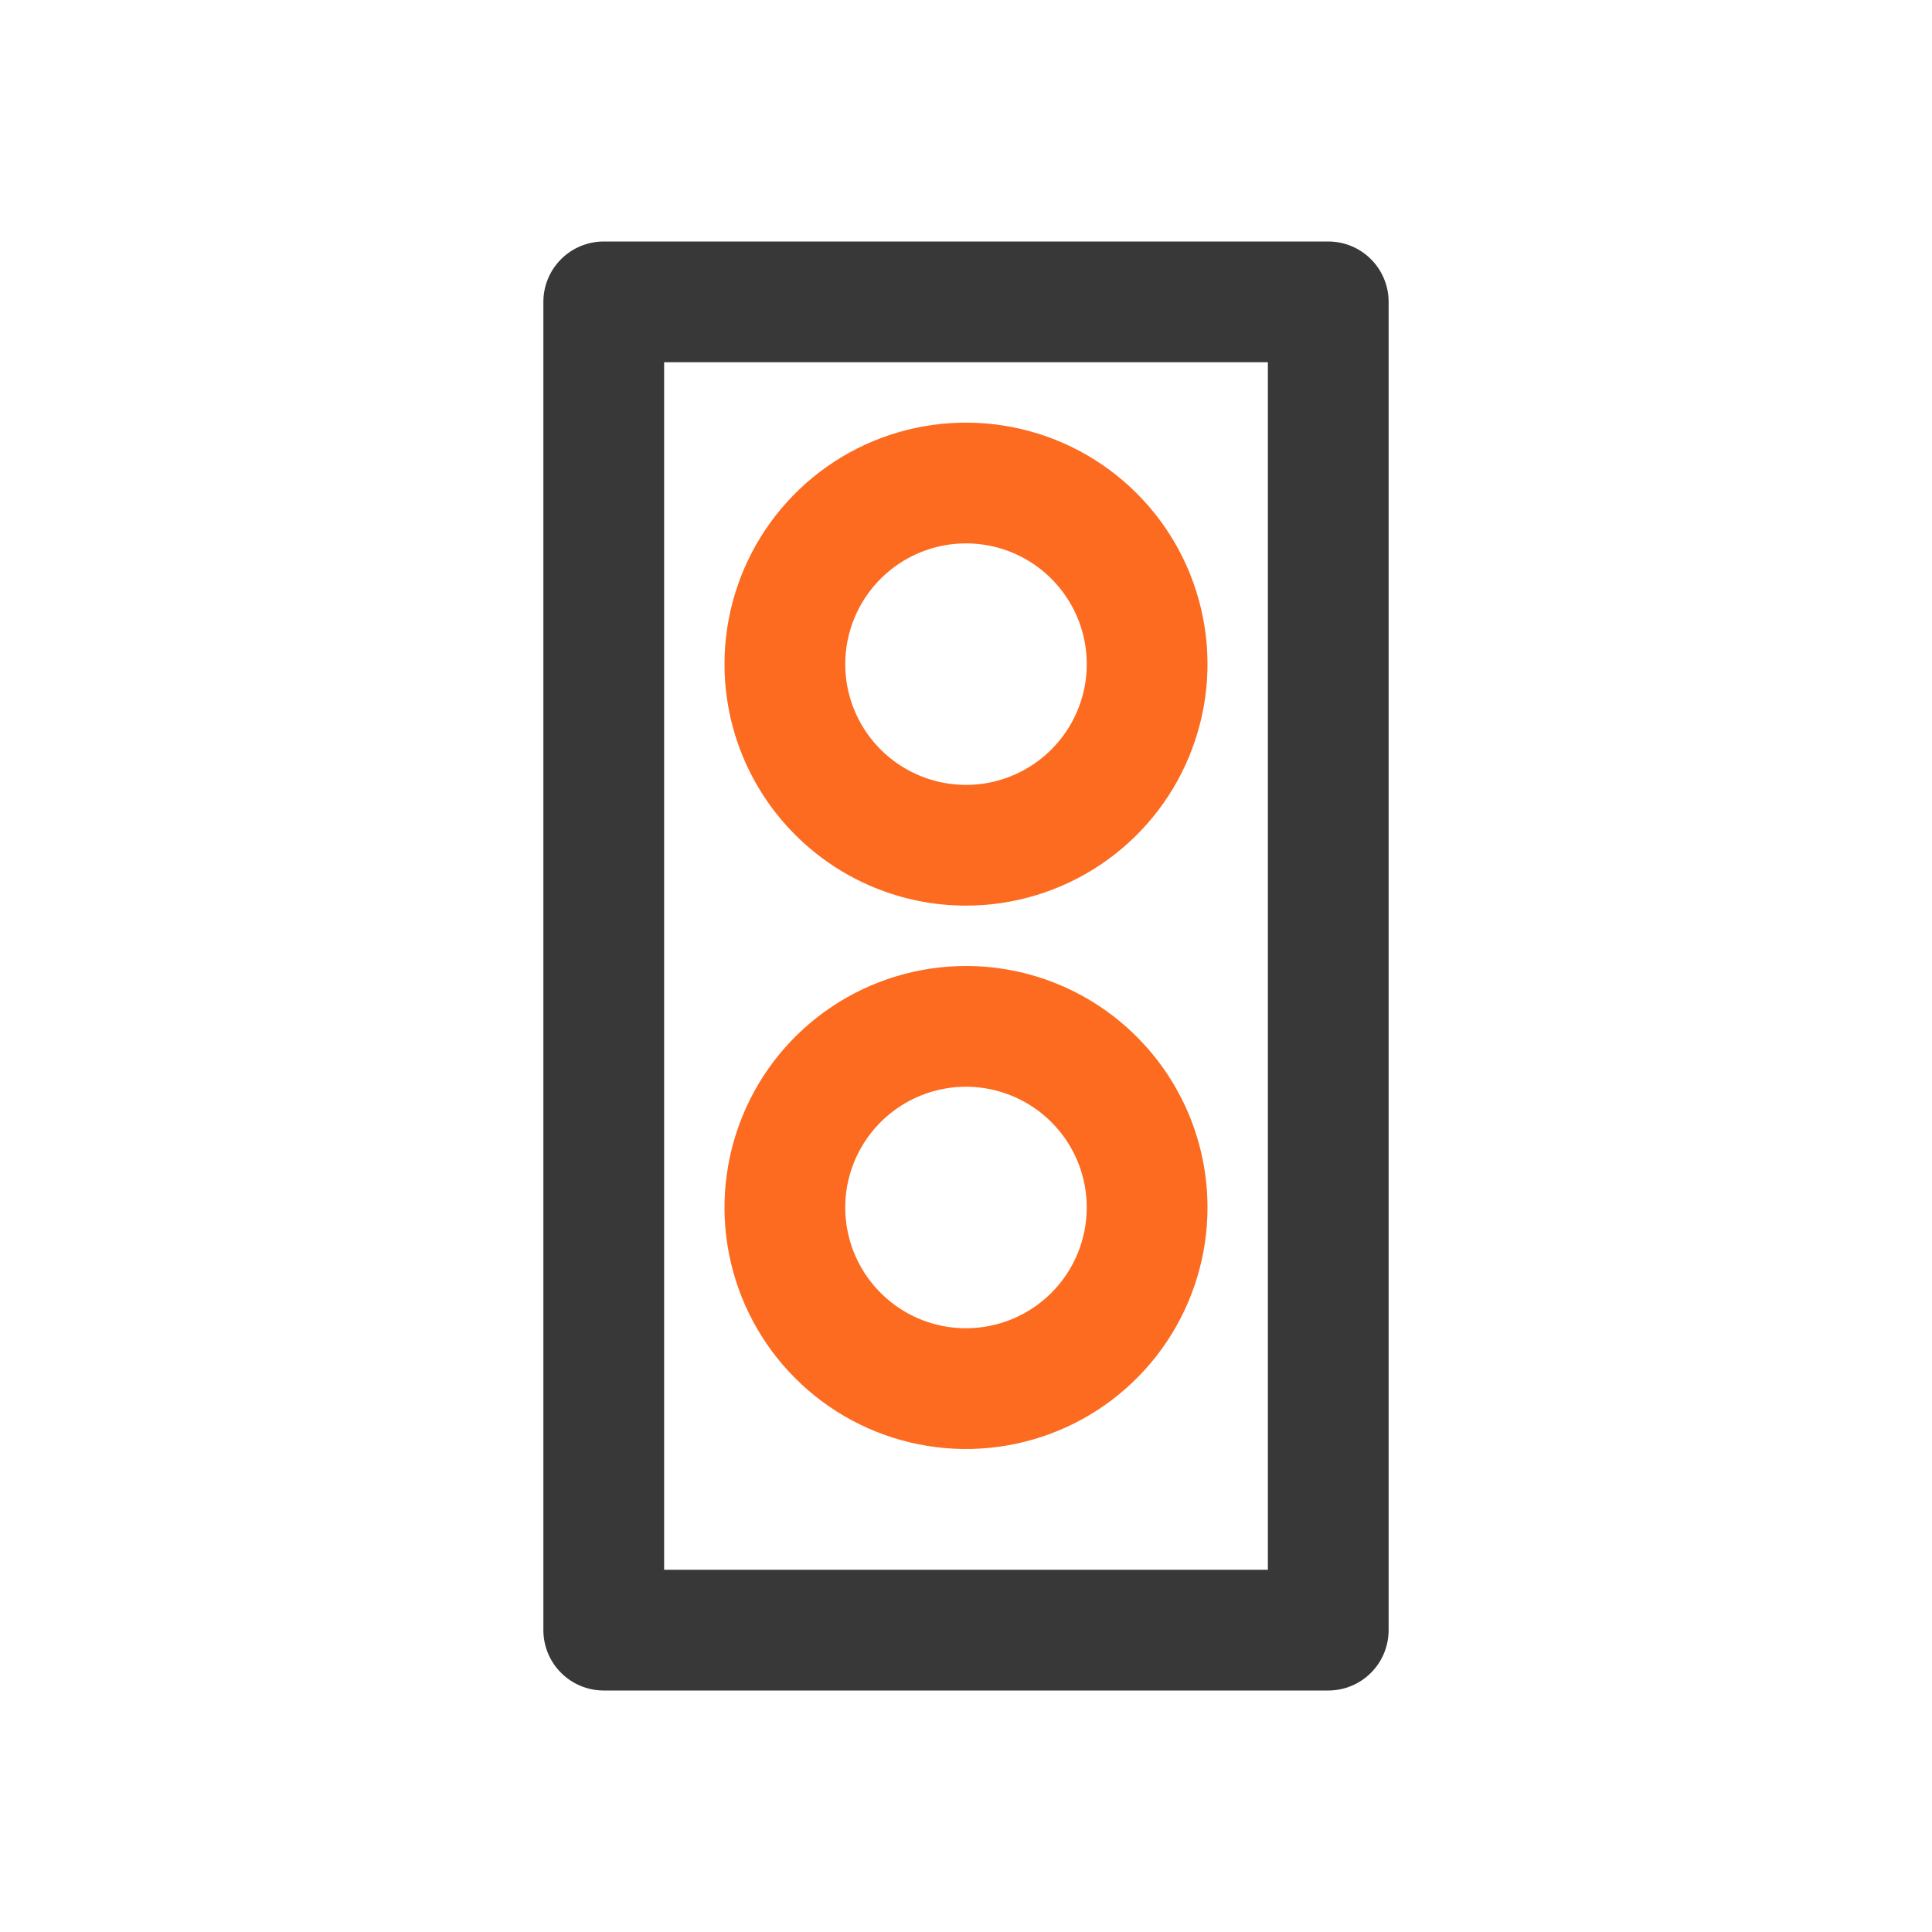 <svg width="32" height="32" viewBox="0 0 32 32" fill="none" xmlns="http://www.w3.org/2000/svg">
<path d="M22 28H10C9.735 28 9.48 27.895 9.293 27.707C9.105 27.52 9 27.265 9 27V5C9 4.735 9.105 4.48 9.293 4.293C9.48 4.105 9.735 4 10 4H22C22.265 4 22.52 4.105 22.707 4.293C22.895 4.48 23 4.735 23 5V27C23 27.265 22.895 27.52 22.707 27.707C22.52 27.895 22.265 28 22 28ZM11 26H21V6H11V26Z" fill="#383838"/>
<path d="M16 15C16.791 15 17.564 14.765 18.222 14.326C18.88 13.886 19.393 13.262 19.695 12.531C19.998 11.8 20.078 10.996 19.923 10.22C19.769 9.444 19.388 8.731 18.828 8.172C18.269 7.612 17.556 7.231 16.78 7.077C16.004 6.923 15.2 7.002 14.469 7.304C13.738 7.607 13.114 8.12 12.674 8.778C12.235 9.436 12 10.209 12 11C12 12.061 12.421 13.078 13.172 13.828C13.922 14.579 14.939 15 16 15ZM16 9C16.396 9 16.782 9.117 17.111 9.337C17.44 9.557 17.696 9.869 17.848 10.235C17.999 10.6 18.039 11.002 17.962 11.39C17.884 11.778 17.694 12.134 17.414 12.414C17.134 12.694 16.778 12.884 16.39 12.962C16.002 13.039 15.6 12.999 15.235 12.848C14.869 12.696 14.557 12.44 14.337 12.111C14.117 11.782 14 11.396 14 11C14 10.47 14.211 9.961 14.586 9.586C14.961 9.211 15.47 9 16 9ZM16 16C15.209 16 14.435 16.235 13.778 16.674C13.12 17.114 12.607 17.738 12.305 18.469C12.002 19.2 11.922 20.004 12.077 20.78C12.231 21.556 12.612 22.269 13.172 22.828C13.731 23.388 14.444 23.769 15.22 23.923C15.996 24.078 16.8 23.998 17.531 23.695C18.262 23.393 18.886 22.88 19.326 22.222C19.765 21.564 20 20.791 20 20C20 18.939 19.579 17.922 18.828 17.172C18.078 16.421 17.061 16 16 16ZM16 22C15.604 22 15.218 21.883 14.889 21.663C14.56 21.443 14.304 21.131 14.152 20.765C14.001 20.4 13.961 19.998 14.038 19.61C14.116 19.222 14.306 18.866 14.586 18.586C14.866 18.306 15.222 18.116 15.61 18.038C15.998 17.961 16.4 18.001 16.765 18.152C17.131 18.304 17.443 18.56 17.663 18.889C17.883 19.218 18 19.604 18 20C18 20.53 17.789 21.039 17.414 21.414C17.039 21.789 16.53 22 16 22Z" fill="#FC6B1F"/>
</svg>
